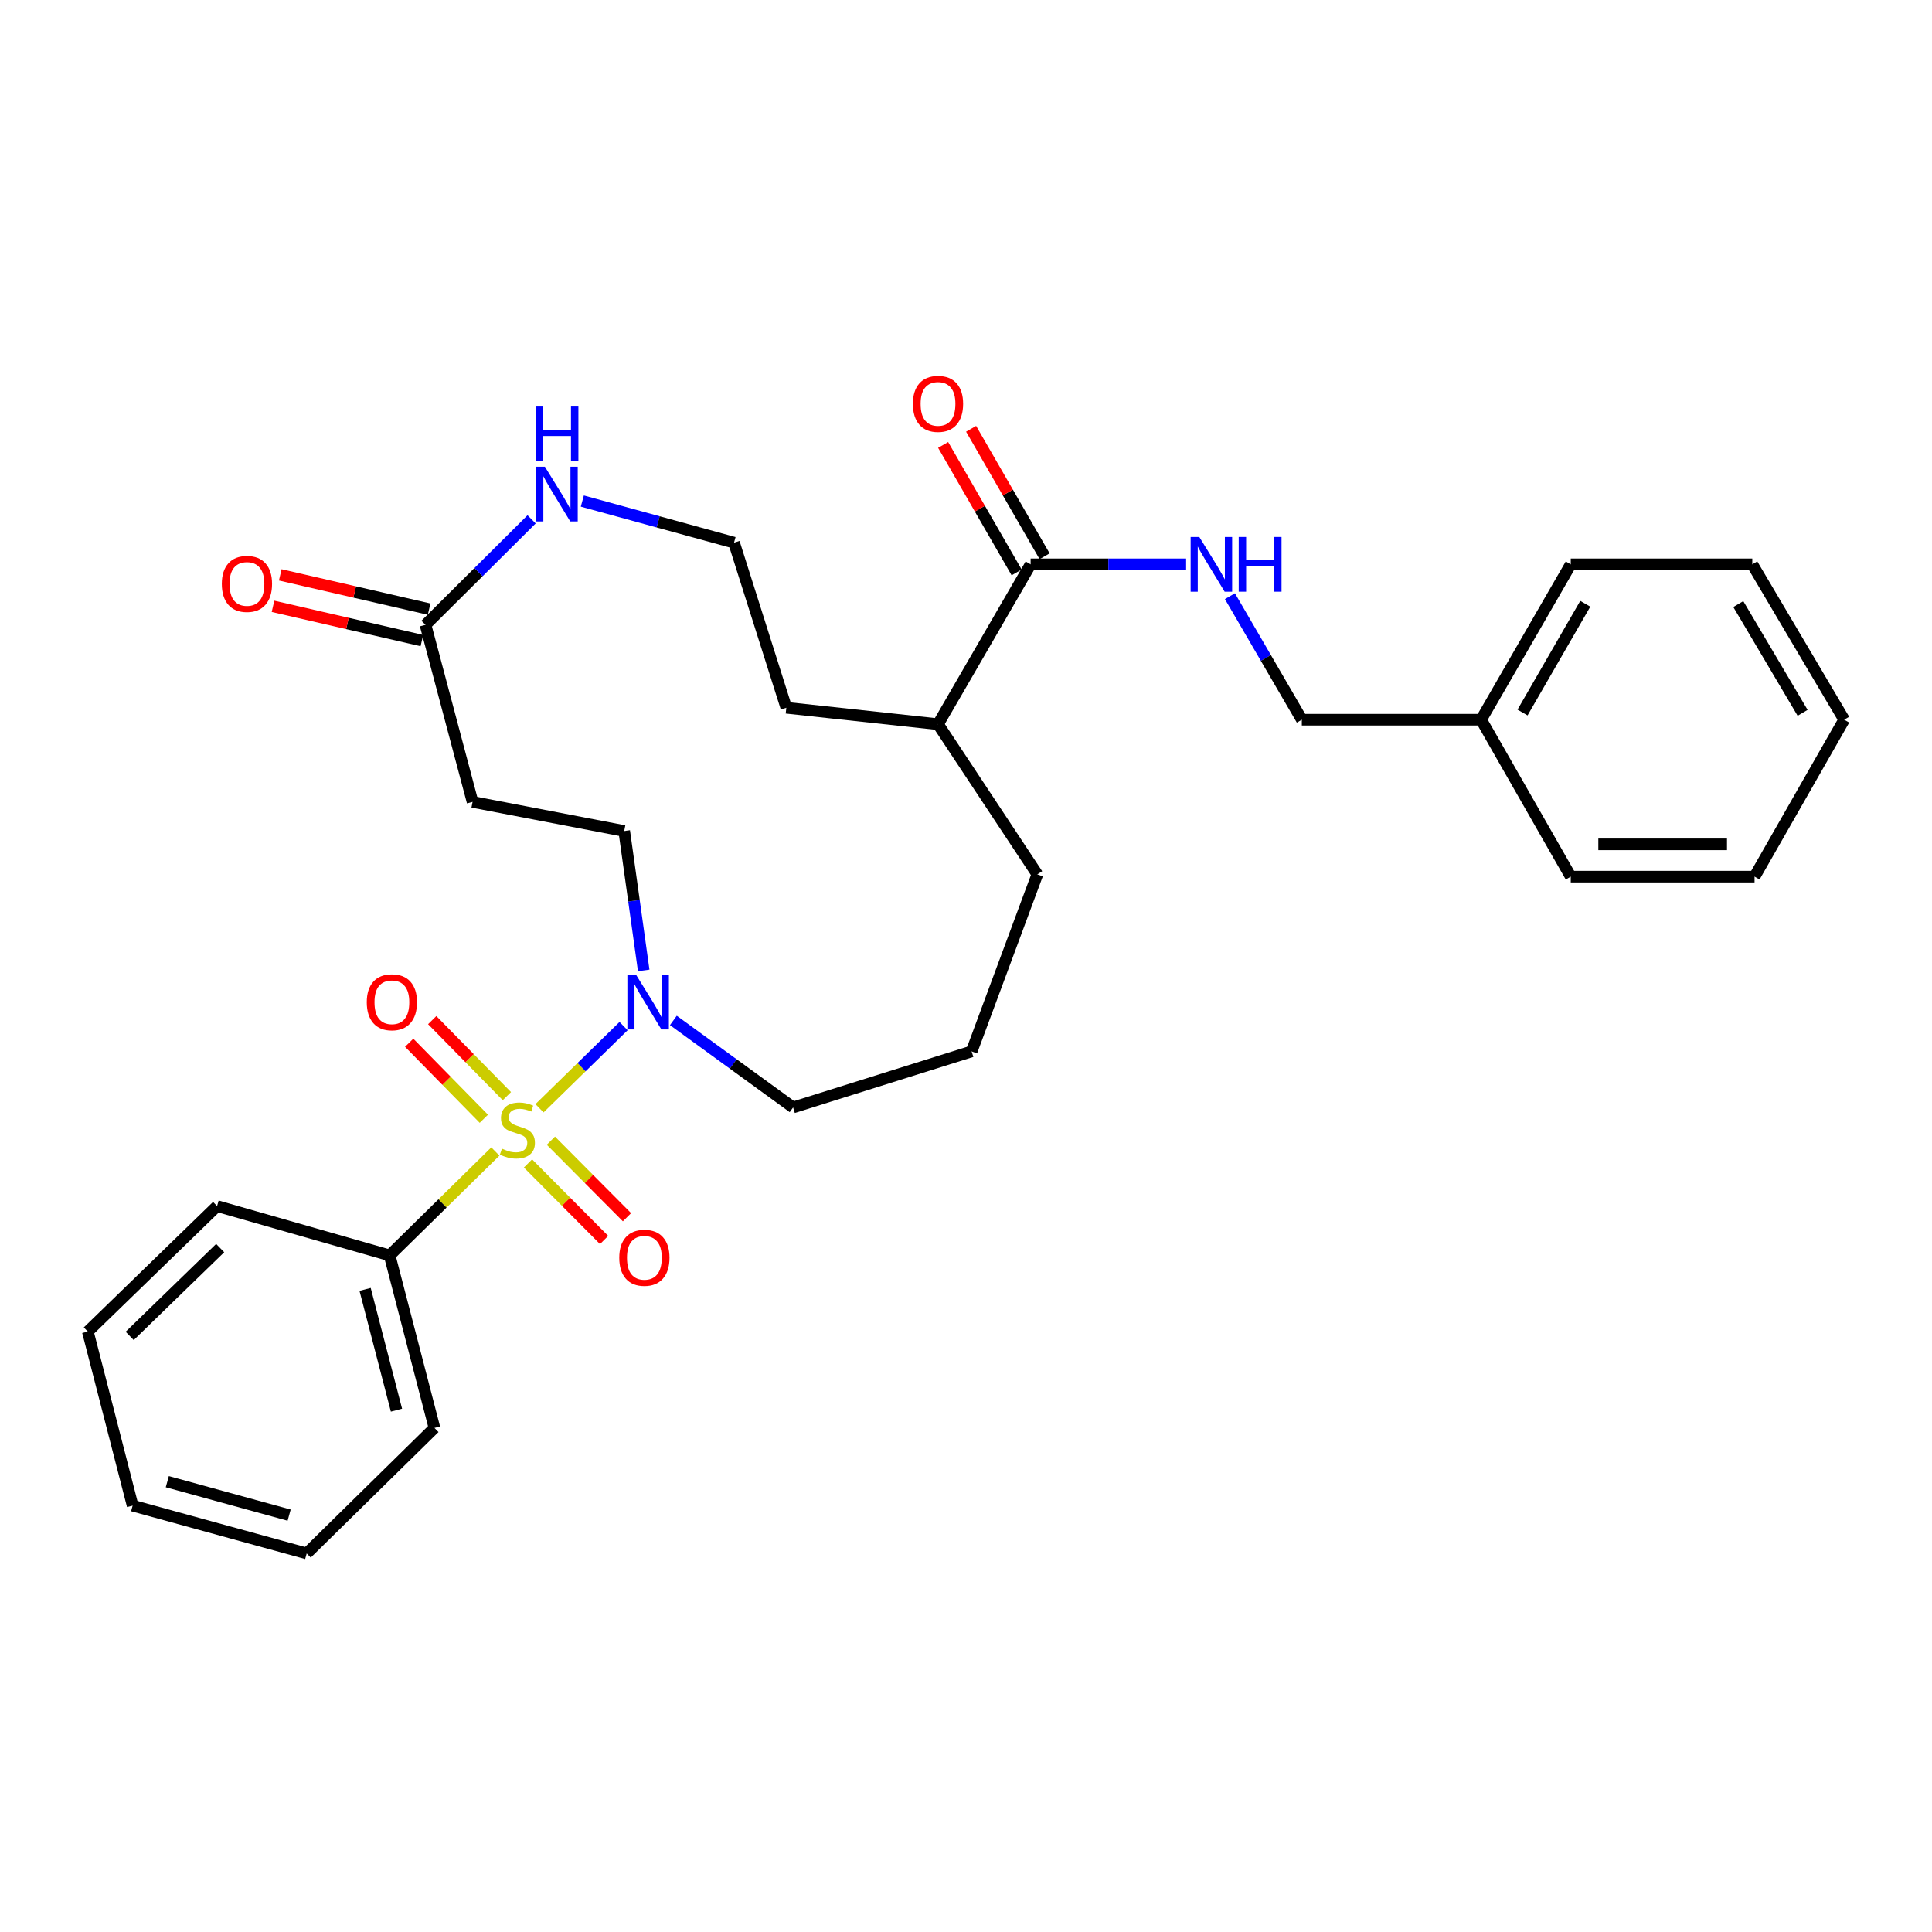 <?xml version='1.0' encoding='iso-8859-1'?>
<svg version='1.1' baseProfile='full'
              xmlns='http://www.w3.org/2000/svg'
                      xmlns:rdkit='http://www.rdkit.org/xml'
                      xmlns:xlink='http://www.w3.org/1999/xlink'
                  xml:space='preserve'
width='1000px' height='1000px' viewBox='0 0 1000 1000'>
<!-- END OF HEADER -->
<rect style='opacity:1.0;fill:#FFFFFF;stroke:none' width='1000' height='1000' x='0' y='0'> </rect>
<path class='bond-0' d='M 279.244,573.636 L 301.005,552.367' style='fill:none;fill-rule:evenodd;stroke:#CCCC00;stroke-width:6px;stroke-linecap:butt;stroke-linejoin:miter;stroke-opacity:1' />
<path class='bond-0' d='M 301.005,552.367 L 322.767,531.097' style='fill:none;fill-rule:evenodd;stroke:#0000FF;stroke-width:6px;stroke-linecap:butt;stroke-linejoin:miter;stroke-opacity:1' />
<path class='bond-3' d='M 273.284,602.19 L 292.983,622.003' style='fill:none;fill-rule:evenodd;stroke:#CCCC00;stroke-width:6px;stroke-linecap:butt;stroke-linejoin:miter;stroke-opacity:1' />
<path class='bond-3' d='M 292.983,622.003 L 312.682,641.816' style='fill:none;fill-rule:evenodd;stroke:#FF0000;stroke-width:6px;stroke-linecap:butt;stroke-linejoin:miter;stroke-opacity:1' />
<path class='bond-3' d='M 285.134,590.409 L 304.832,610.222' style='fill:none;fill-rule:evenodd;stroke:#CCCC00;stroke-width:6px;stroke-linecap:butt;stroke-linejoin:miter;stroke-opacity:1' />
<path class='bond-3' d='M 304.832,610.222 L 324.531,630.035' style='fill:none;fill-rule:evenodd;stroke:#FF0000;stroke-width:6px;stroke-linecap:butt;stroke-linejoin:miter;stroke-opacity:1' />
<path class='bond-4' d='M 262.361,567.363 L 243.038,547.686' style='fill:none;fill-rule:evenodd;stroke:#CCCC00;stroke-width:6px;stroke-linecap:butt;stroke-linejoin:miter;stroke-opacity:1' />
<path class='bond-4' d='M 243.038,547.686 L 223.715,528.009' style='fill:none;fill-rule:evenodd;stroke:#FF0000;stroke-width:6px;stroke-linecap:butt;stroke-linejoin:miter;stroke-opacity:1' />
<path class='bond-4' d='M 250.439,579.071 L 231.116,559.394' style='fill:none;fill-rule:evenodd;stroke:#CCCC00;stroke-width:6px;stroke-linecap:butt;stroke-linejoin:miter;stroke-opacity:1' />
<path class='bond-4' d='M 231.116,559.394 L 211.793,539.717' style='fill:none;fill-rule:evenodd;stroke:#FF0000;stroke-width:6px;stroke-linecap:butt;stroke-linejoin:miter;stroke-opacity:1' />
<path class='bond-5' d='M 256.4,596.02 L 229.037,622.903' style='fill:none;fill-rule:evenodd;stroke:#CCCC00;stroke-width:6px;stroke-linecap:butt;stroke-linejoin:miter;stroke-opacity:1' />
<path class='bond-5' d='M 229.037,622.903 L 201.673,649.787' style='fill:none;fill-rule:evenodd;stroke:#000000;stroke-width:6px;stroke-linecap:butt;stroke-linejoin:miter;stroke-opacity:1' />
<path class='bond-9' d='M 333.182,502.284 L 328.14,466.205' style='fill:none;fill-rule:evenodd;stroke:#0000FF;stroke-width:6px;stroke-linecap:butt;stroke-linejoin:miter;stroke-opacity:1' />
<path class='bond-9' d='M 328.14,466.205 L 323.098,430.126' style='fill:none;fill-rule:evenodd;stroke:#000000;stroke-width:6px;stroke-linecap:butt;stroke-linejoin:miter;stroke-opacity:1' />
<path class='bond-15' d='M 348.532,528.171 L 379.516,550.69' style='fill:none;fill-rule:evenodd;stroke:#0000FF;stroke-width:6px;stroke-linecap:butt;stroke-linejoin:miter;stroke-opacity:1' />
<path class='bond-15' d='M 379.516,550.69 L 410.5,573.209' style='fill:none;fill-rule:evenodd;stroke:#000000;stroke-width:6px;stroke-linecap:butt;stroke-linejoin:miter;stroke-opacity:1' />
<path class='bond-1' d='M 533.448,292.094 L 485.509,374.845' style='fill:none;fill-rule:evenodd;stroke:#000000;stroke-width:6px;stroke-linecap:butt;stroke-linejoin:miter;stroke-opacity:1' />
<path class='bond-7' d='M 533.448,292.094 L 573.691,292.094' style='fill:none;fill-rule:evenodd;stroke:#000000;stroke-width:6px;stroke-linecap:butt;stroke-linejoin:miter;stroke-opacity:1' />
<path class='bond-7' d='M 573.691,292.094 L 613.934,292.094' style='fill:none;fill-rule:evenodd;stroke:#0000FF;stroke-width:6px;stroke-linecap:butt;stroke-linejoin:miter;stroke-opacity:1' />
<path class='bond-10' d='M 540.685,287.92 L 521.663,254.934' style='fill:none;fill-rule:evenodd;stroke:#000000;stroke-width:6px;stroke-linecap:butt;stroke-linejoin:miter;stroke-opacity:1' />
<path class='bond-10' d='M 521.663,254.934 L 502.642,221.947' style='fill:none;fill-rule:evenodd;stroke:#FF0000;stroke-width:6px;stroke-linecap:butt;stroke-linejoin:miter;stroke-opacity:1' />
<path class='bond-10' d='M 526.21,296.267 L 507.188,263.281' style='fill:none;fill-rule:evenodd;stroke:#000000;stroke-width:6px;stroke-linecap:butt;stroke-linejoin:miter;stroke-opacity:1' />
<path class='bond-10' d='M 507.188,263.281 L 488.166,230.295' style='fill:none;fill-rule:evenodd;stroke:#FF0000;stroke-width:6px;stroke-linecap:butt;stroke-linejoin:miter;stroke-opacity:1' />
<path class='bond-2' d='M 220.24,323.415 L 244.599,415.06' style='fill:none;fill-rule:evenodd;stroke:#000000;stroke-width:6px;stroke-linecap:butt;stroke-linejoin:miter;stroke-opacity:1' />
<path class='bond-8' d='M 220.24,323.415 L 247.698,296.111' style='fill:none;fill-rule:evenodd;stroke:#000000;stroke-width:6px;stroke-linecap:butt;stroke-linejoin:miter;stroke-opacity:1' />
<path class='bond-8' d='M 247.698,296.111 L 275.156,268.806' style='fill:none;fill-rule:evenodd;stroke:#0000FF;stroke-width:6px;stroke-linecap:butt;stroke-linejoin:miter;stroke-opacity:1' />
<path class='bond-11' d='M 222.113,315.273 L 183.587,306.408' style='fill:none;fill-rule:evenodd;stroke:#000000;stroke-width:6px;stroke-linecap:butt;stroke-linejoin:miter;stroke-opacity:1' />
<path class='bond-11' d='M 183.587,306.408 L 145.06,297.542' style='fill:none;fill-rule:evenodd;stroke:#FF0000;stroke-width:6px;stroke-linecap:butt;stroke-linejoin:miter;stroke-opacity:1' />
<path class='bond-11' d='M 218.366,331.558 L 179.84,322.692' style='fill:none;fill-rule:evenodd;stroke:#000000;stroke-width:6px;stroke-linecap:butt;stroke-linejoin:miter;stroke-opacity:1' />
<path class='bond-11' d='M 179.84,322.692 L 141.313,313.827' style='fill:none;fill-rule:evenodd;stroke:#FF0000;stroke-width:6px;stroke-linecap:butt;stroke-linejoin:miter;stroke-opacity:1' />
<path class='bond-20' d='M 201.673,649.787 L 224.872,739.092' style='fill:none;fill-rule:evenodd;stroke:#000000;stroke-width:6px;stroke-linecap:butt;stroke-linejoin:miter;stroke-opacity:1' />
<path class='bond-20' d='M 188.98,667.384 L 205.219,729.897' style='fill:none;fill-rule:evenodd;stroke:#000000;stroke-width:6px;stroke-linecap:butt;stroke-linejoin:miter;stroke-opacity:1' />
<path class='bond-21' d='M 201.673,649.787 L 112.359,624.267' style='fill:none;fill-rule:evenodd;stroke:#000000;stroke-width:6px;stroke-linecap:butt;stroke-linejoin:miter;stroke-opacity:1' />
<path class='bond-6' d='M 244.599,415.06 L 323.098,430.126' style='fill:none;fill-rule:evenodd;stroke:#000000;stroke-width:6px;stroke-linecap:butt;stroke-linejoin:miter;stroke-opacity:1' />
<path class='bond-13' d='M 636.609,308.58 L 655.214,340.547' style='fill:none;fill-rule:evenodd;stroke:#0000FF;stroke-width:6px;stroke-linecap:butt;stroke-linejoin:miter;stroke-opacity:1' />
<path class='bond-13' d='M 655.214,340.547 L 673.82,372.515' style='fill:none;fill-rule:evenodd;stroke:#000000;stroke-width:6px;stroke-linecap:butt;stroke-linejoin:miter;stroke-opacity:1' />
<path class='bond-14' d='M 301.411,259.339 L 340.671,270.109' style='fill:none;fill-rule:evenodd;stroke:#0000FF;stroke-width:6px;stroke-linecap:butt;stroke-linejoin:miter;stroke-opacity:1' />
<path class='bond-14' d='M 340.671,270.109 L 379.93,280.88' style='fill:none;fill-rule:evenodd;stroke:#000000;stroke-width:6px;stroke-linecap:butt;stroke-linejoin:miter;stroke-opacity:1' />
<path class='bond-12' d='M 485.509,374.845 L 536.929,452.573' style='fill:none;fill-rule:evenodd;stroke:#000000;stroke-width:6px;stroke-linecap:butt;stroke-linejoin:miter;stroke-opacity:1' />
<path class='bond-18' d='M 485.509,374.845 L 407,366.341' style='fill:none;fill-rule:evenodd;stroke:#000000;stroke-width:6px;stroke-linecap:butt;stroke-linejoin:miter;stroke-opacity:1' />
<path class='bond-16' d='M 673.82,372.515 L 766.624,372.515' style='fill:none;fill-rule:evenodd;stroke:#000000;stroke-width:6px;stroke-linecap:butt;stroke-linejoin:miter;stroke-opacity:1' />
<path class='bond-31' d='M 379.93,280.88 L 407,366.341' style='fill:none;fill-rule:evenodd;stroke:#000000;stroke-width:6px;stroke-linecap:butt;stroke-linejoin:miter;stroke-opacity:1' />
<path class='bond-17' d='M 410.5,573.209 L 502.915,544.208' style='fill:none;fill-rule:evenodd;stroke:#000000;stroke-width:6px;stroke-linecap:butt;stroke-linejoin:miter;stroke-opacity:1' />
<path class='bond-22' d='M 766.624,372.515 L 813.022,292.094' style='fill:none;fill-rule:evenodd;stroke:#000000;stroke-width:6px;stroke-linecap:butt;stroke-linejoin:miter;stroke-opacity:1' />
<path class='bond-22' d='M 788.058,368.802 L 820.536,312.507' style='fill:none;fill-rule:evenodd;stroke:#000000;stroke-width:6px;stroke-linecap:butt;stroke-linejoin:miter;stroke-opacity:1' />
<path class='bond-23' d='M 766.624,372.515 L 813.022,453.743' style='fill:none;fill-rule:evenodd;stroke:#000000;stroke-width:6px;stroke-linecap:butt;stroke-linejoin:miter;stroke-opacity:1' />
<path class='bond-19' d='M 502.915,544.208 L 536.929,452.573' style='fill:none;fill-rule:evenodd;stroke:#000000;stroke-width:6px;stroke-linecap:butt;stroke-linejoin:miter;stroke-opacity:1' />
<path class='bond-25' d='M 224.872,739.092 L 158.747,804.056' style='fill:none;fill-rule:evenodd;stroke:#000000;stroke-width:6px;stroke-linecap:butt;stroke-linejoin:miter;stroke-opacity:1' />
<path class='bond-24' d='M 112.359,624.267 L 45.455,689.222' style='fill:none;fill-rule:evenodd;stroke:#000000;stroke-width:6px;stroke-linecap:butt;stroke-linejoin:miter;stroke-opacity:1' />
<path class='bond-24' d='M 113.963,646 L 67.13,691.468' style='fill:none;fill-rule:evenodd;stroke:#000000;stroke-width:6px;stroke-linecap:butt;stroke-linejoin:miter;stroke-opacity:1' />
<path class='bond-26' d='M 813.022,292.094 L 906.987,292.094' style='fill:none;fill-rule:evenodd;stroke:#000000;stroke-width:6px;stroke-linecap:butt;stroke-linejoin:miter;stroke-opacity:1' />
<path class='bond-27' d='M 813.022,453.743 L 908.157,453.743' style='fill:none;fill-rule:evenodd;stroke:#000000;stroke-width:6px;stroke-linecap:butt;stroke-linejoin:miter;stroke-opacity:1' />
<path class='bond-27' d='M 827.292,437.033 L 893.887,437.033' style='fill:none;fill-rule:evenodd;stroke:#000000;stroke-width:6px;stroke-linecap:butt;stroke-linejoin:miter;stroke-opacity:1' />
<path class='bond-28' d='M 45.455,689.222 L 68.653,779.307' style='fill:none;fill-rule:evenodd;stroke:#000000;stroke-width:6px;stroke-linecap:butt;stroke-linejoin:miter;stroke-opacity:1' />
<path class='bond-30' d='M 158.747,804.056 L 68.653,779.307' style='fill:none;fill-rule:evenodd;stroke:#000000;stroke-width:6px;stroke-linecap:butt;stroke-linejoin:miter;stroke-opacity:1' />
<path class='bond-30' d='M 149.66,784.231 L 86.594,766.906' style='fill:none;fill-rule:evenodd;stroke:#000000;stroke-width:6px;stroke-linecap:butt;stroke-linejoin:miter;stroke-opacity:1' />
<path class='bond-32' d='M 906.987,292.094 L 954.545,372.515' style='fill:none;fill-rule:evenodd;stroke:#000000;stroke-width:6px;stroke-linecap:butt;stroke-linejoin:miter;stroke-opacity:1' />
<path class='bond-32' d='M 899.738,312.662 L 933.029,368.957' style='fill:none;fill-rule:evenodd;stroke:#000000;stroke-width:6px;stroke-linecap:butt;stroke-linejoin:miter;stroke-opacity:1' />
<path class='bond-29' d='M 908.157,453.743 L 954.545,372.515' style='fill:none;fill-rule:evenodd;stroke:#000000;stroke-width:6px;stroke-linecap:butt;stroke-linejoin:miter;stroke-opacity:1' />
<path  class='atom-0' d='M 259.798 594.543
Q 260.118 594.663, 261.438 595.223
Q 262.758 595.783, 264.198 596.143
Q 265.678 596.463, 267.118 596.463
Q 269.798 596.463, 271.358 595.183
Q 272.918 593.863, 272.918 591.583
Q 272.918 590.023, 272.118 589.063
Q 271.358 588.103, 270.158 587.583
Q 268.958 587.063, 266.958 586.463
Q 264.438 585.703, 262.918 584.983
Q 261.438 584.263, 260.358 582.743
Q 259.318 581.223, 259.318 578.663
Q 259.318 575.103, 261.718 572.903
Q 264.158 570.703, 268.958 570.703
Q 272.238 570.703, 275.958 572.263
L 275.038 575.343
Q 271.638 573.943, 269.078 573.943
Q 266.318 573.943, 264.798 575.103
Q 263.278 576.223, 263.318 578.183
Q 263.318 579.703, 264.078 580.623
Q 264.878 581.543, 265.998 582.063
Q 267.158 582.583, 269.078 583.183
Q 271.638 583.983, 273.158 584.783
Q 274.678 585.583, 275.758 587.223
Q 276.878 588.823, 276.878 591.583
Q 276.878 595.503, 274.238 597.623
Q 271.638 599.703, 267.278 599.703
Q 264.758 599.703, 262.838 599.143
Q 260.958 598.623, 258.718 597.703
L 259.798 594.543
' fill='#CCCC00'/>
<path  class='atom-1' d='M 329.213 504.519
L 338.493 519.519
Q 339.413 520.999, 340.893 523.679
Q 342.373 526.359, 342.453 526.519
L 342.453 504.519
L 346.213 504.519
L 346.213 532.839
L 342.333 532.839
L 332.373 516.439
Q 331.213 514.519, 329.973 512.319
Q 328.773 510.119, 328.413 509.439
L 328.413 532.839
L 324.733 532.839
L 324.733 504.519
L 329.213 504.519
' fill='#0000FF'/>
<path  class='atom-4' d='M 320.533 651.018
Q 320.533 644.218, 323.893 640.418
Q 327.253 636.618, 333.533 636.618
Q 339.813 636.618, 343.173 640.418
Q 346.533 644.218, 346.533 651.018
Q 346.533 657.898, 343.133 661.818
Q 339.733 665.698, 333.533 665.698
Q 327.293 665.698, 323.893 661.818
Q 320.533 657.938, 320.533 651.018
M 333.533 662.498
Q 337.853 662.498, 340.173 659.618
Q 342.533 656.698, 342.533 651.018
Q 342.533 645.458, 340.173 642.658
Q 337.853 639.818, 333.533 639.818
Q 329.213 639.818, 326.853 642.618
Q 324.533 645.418, 324.533 651.018
Q 324.533 656.738, 326.853 659.618
Q 329.213 662.498, 333.533 662.498
' fill='#FF0000'/>
<path  class='atom-5' d='M 189.843 518.759
Q 189.843 511.959, 193.203 508.159
Q 196.563 504.359, 202.843 504.359
Q 209.123 504.359, 212.483 508.159
Q 215.843 511.959, 215.843 518.759
Q 215.843 525.639, 212.443 529.559
Q 209.043 533.439, 202.843 533.439
Q 196.603 533.439, 193.203 529.559
Q 189.843 525.679, 189.843 518.759
M 202.843 530.239
Q 207.163 530.239, 209.483 527.359
Q 211.843 524.439, 211.843 518.759
Q 211.843 513.199, 209.483 510.399
Q 207.163 507.559, 202.843 507.559
Q 198.523 507.559, 196.163 510.359
Q 193.843 513.159, 193.843 518.759
Q 193.843 524.479, 196.163 527.359
Q 198.523 530.239, 202.843 530.239
' fill='#FF0000'/>
<path  class='atom-8' d='M 620.754 277.934
L 630.034 292.934
Q 630.954 294.414, 632.434 297.094
Q 633.914 299.774, 633.994 299.934
L 633.994 277.934
L 637.754 277.934
L 637.754 306.254
L 633.874 306.254
L 623.914 289.854
Q 622.754 287.934, 621.514 285.734
Q 620.314 283.534, 619.954 282.854
L 619.954 306.254
L 616.274 306.254
L 616.274 277.934
L 620.754 277.934
' fill='#0000FF'/>
<path  class='atom-8' d='M 641.154 277.934
L 644.994 277.934
L 644.994 289.974
L 659.474 289.974
L 659.474 277.934
L 663.314 277.934
L 663.314 306.254
L 659.474 306.254
L 659.474 293.174
L 644.994 293.174
L 644.994 306.254
L 641.154 306.254
L 641.154 277.934
' fill='#0000FF'/>
<path  class='atom-9' d='M 282.035 241.58
L 291.315 256.58
Q 292.235 258.06, 293.715 260.74
Q 295.195 263.42, 295.275 263.58
L 295.275 241.58
L 299.035 241.58
L 299.035 269.9
L 295.155 269.9
L 285.195 253.5
Q 284.035 251.58, 282.795 249.38
Q 281.595 247.18, 281.235 246.5
L 281.235 269.9
L 277.555 269.9
L 277.555 241.58
L 282.035 241.58
' fill='#0000FF'/>
<path  class='atom-9' d='M 277.215 210.428
L 281.055 210.428
L 281.055 222.468
L 295.535 222.468
L 295.535 210.428
L 299.375 210.428
L 299.375 238.748
L 295.535 238.748
L 295.535 225.668
L 281.055 225.668
L 281.055 238.748
L 277.215 238.748
L 277.215 210.428
' fill='#0000FF'/>
<path  class='atom-11' d='M 472.509 209.042
Q 472.509 202.242, 475.869 198.442
Q 479.229 194.642, 485.509 194.642
Q 491.789 194.642, 495.149 198.442
Q 498.509 202.242, 498.509 209.042
Q 498.509 215.922, 495.109 219.842
Q 491.709 223.722, 485.509 223.722
Q 479.269 223.722, 475.869 219.842
Q 472.509 215.962, 472.509 209.042
M 485.509 220.522
Q 489.829 220.522, 492.149 217.642
Q 494.509 214.722, 494.509 209.042
Q 494.509 203.482, 492.149 200.682
Q 489.829 197.842, 485.509 197.842
Q 481.189 197.842, 478.829 200.642
Q 476.509 203.442, 476.509 209.042
Q 476.509 214.762, 478.829 217.642
Q 481.189 220.522, 485.509 220.522
' fill='#FF0000'/>
<path  class='atom-12' d='M 114.816 302.227
Q 114.816 295.427, 118.176 291.627
Q 121.536 287.827, 127.816 287.827
Q 134.096 287.827, 137.456 291.627
Q 140.816 295.427, 140.816 302.227
Q 140.816 309.107, 137.416 313.027
Q 134.016 316.907, 127.816 316.907
Q 121.576 316.907, 118.176 313.027
Q 114.816 309.147, 114.816 302.227
M 127.816 313.707
Q 132.136 313.707, 134.456 310.827
Q 136.816 307.907, 136.816 302.227
Q 136.816 296.667, 134.456 293.867
Q 132.136 291.027, 127.816 291.027
Q 123.496 291.027, 121.136 293.827
Q 118.816 296.627, 118.816 302.227
Q 118.816 307.947, 121.136 310.827
Q 123.496 313.707, 127.816 313.707
' fill='#FF0000'/>
</svg>
